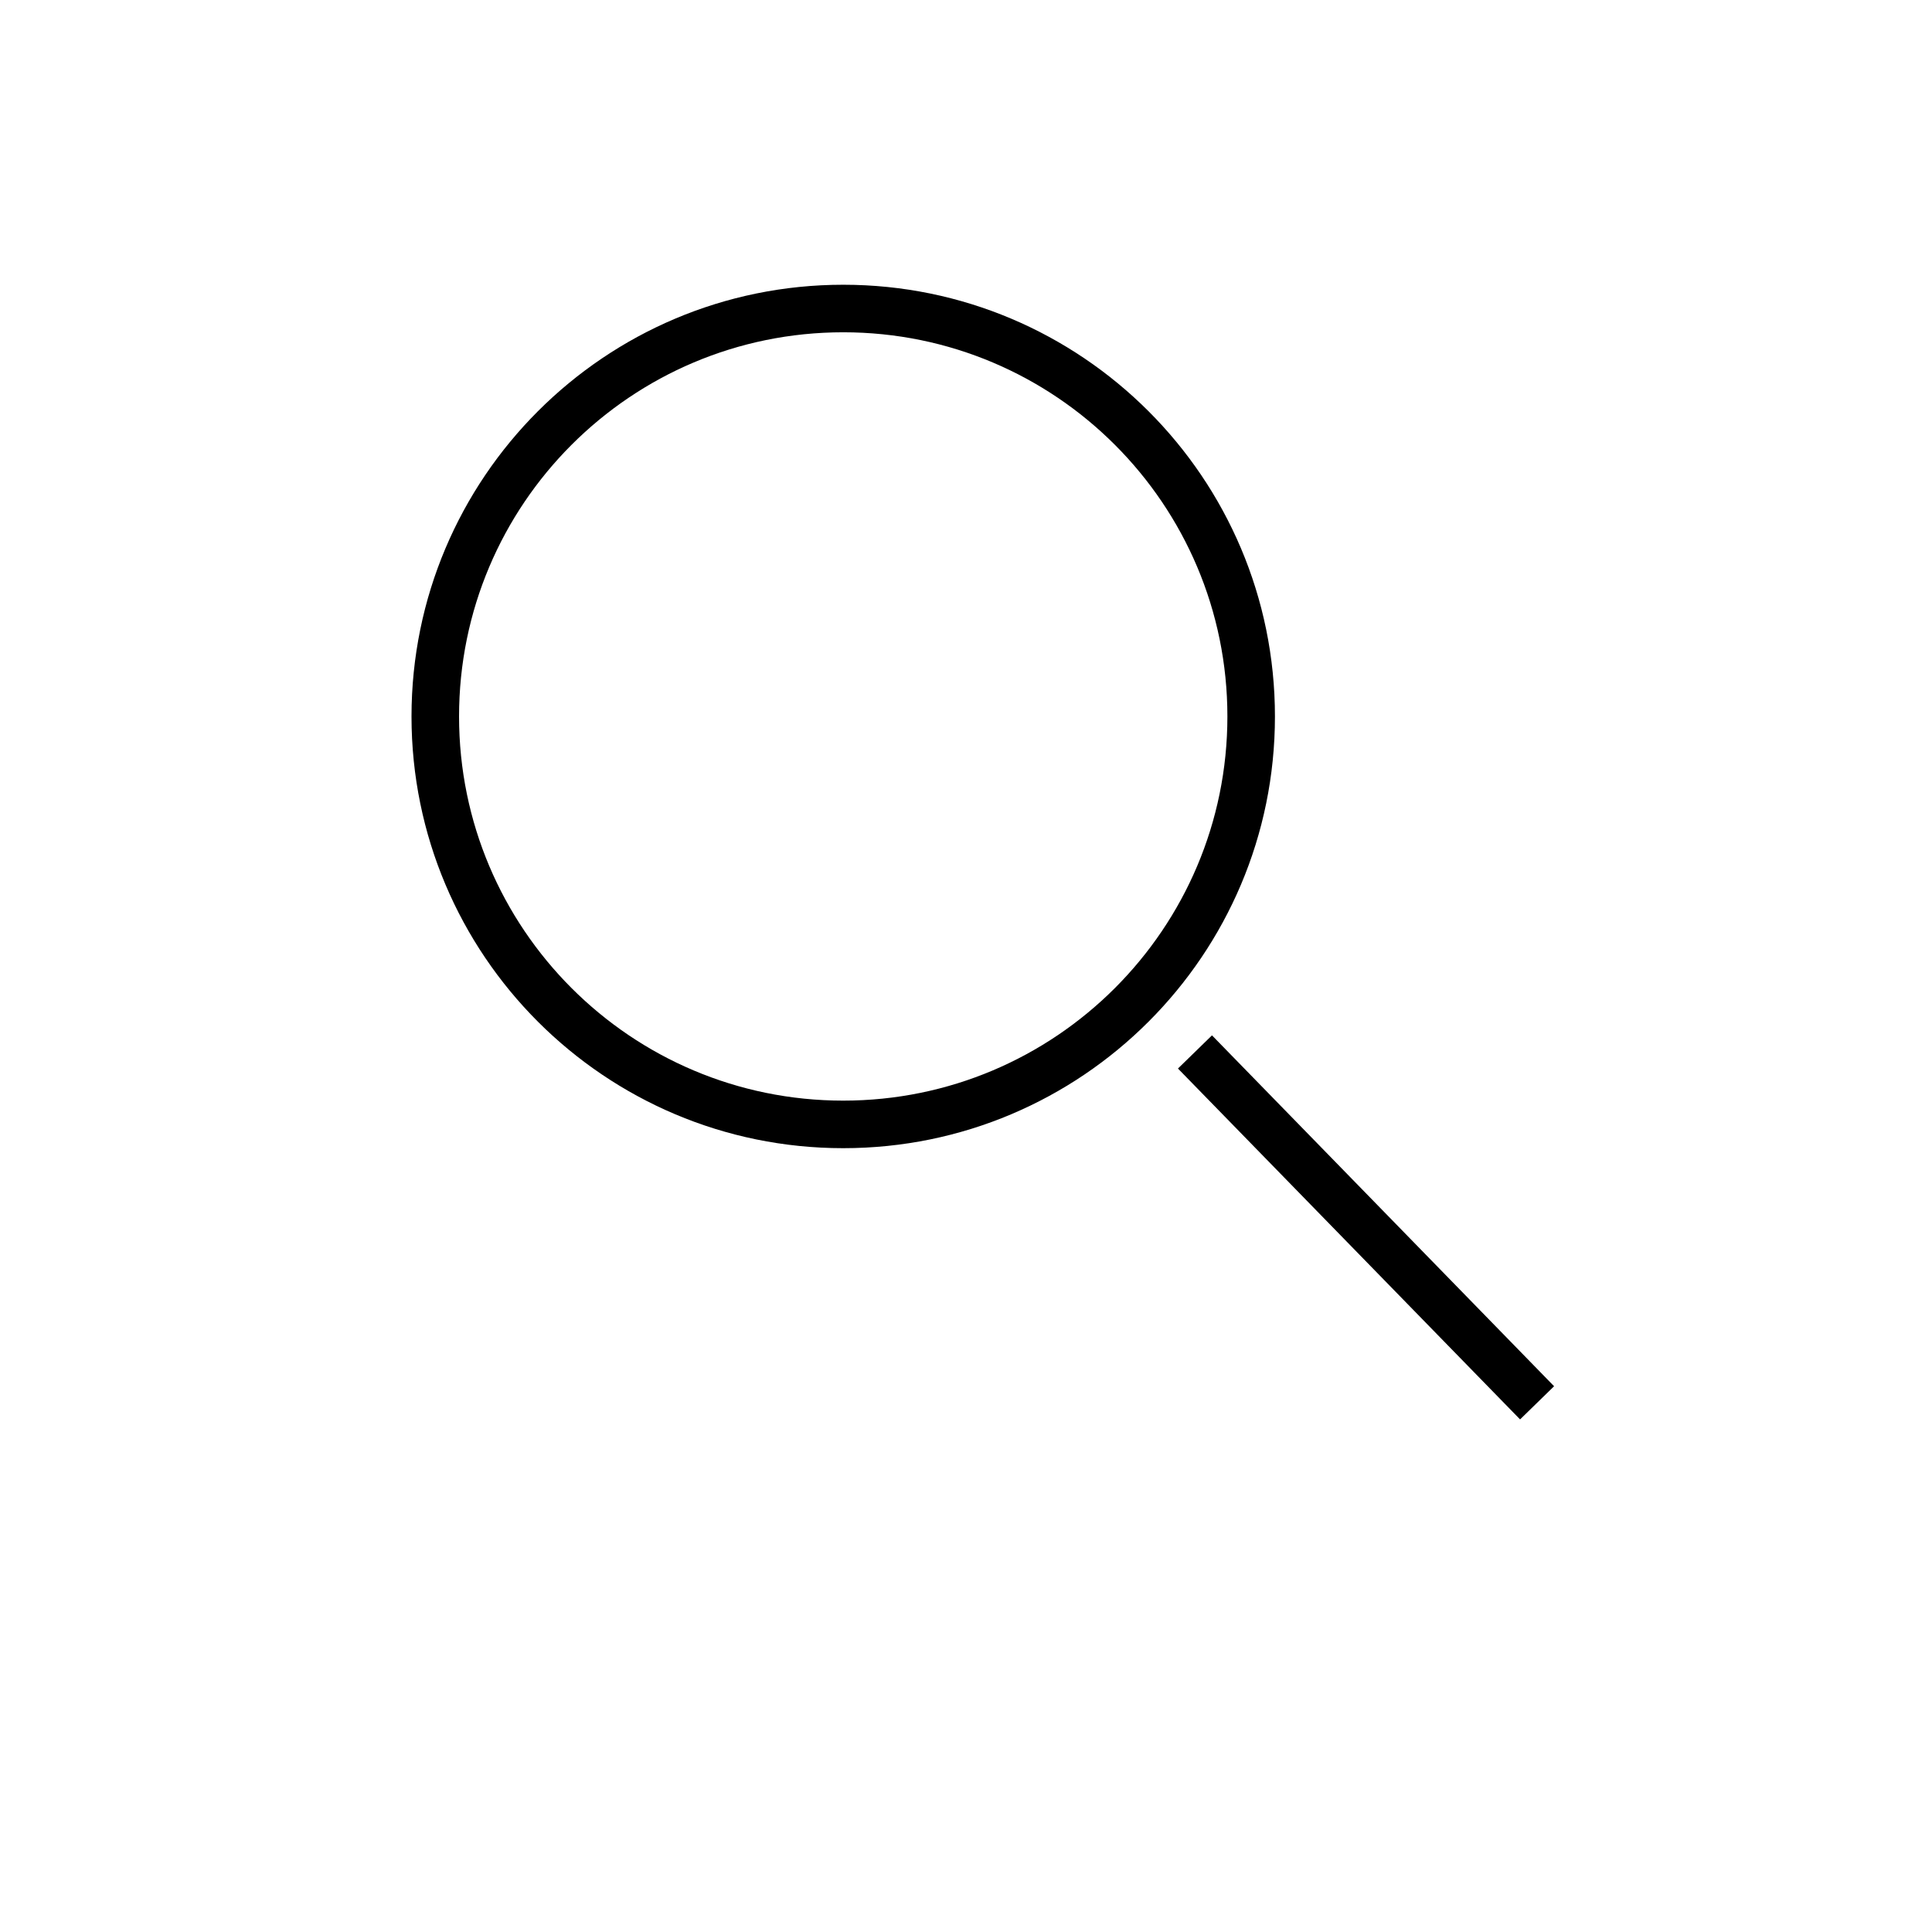 <?xml version="1.0" encoding="UTF-8"?>
<!-- Uploaded to: SVG Repo, www.svgrepo.com, Generator: SVG Repo Mixer Tools -->
<svg fill="#000000" width="800px" height="800px" version="1.1" viewBox="144 144 512 512" xmlns="http://www.w3.org/2000/svg">
 <path d="m465.19 418.38 90.66 92.988-9.016 8.789-90.664-92.984zm-97.727-198.92c63.184 0 114.41 51.223 114.41 114.41 0 63.184-51.223 114.41-114.41 114.41-63.184 0-114.41-51.223-114.41-114.41 0-63.188 51.223-114.41 114.41-114.41zm0 12.598c-56.23 0-101.81 45.582-101.81 101.81 0 56.227 45.582 101.81 101.81 101.81 56.23 0 101.81-45.582 101.81-101.81 0-56.23-45.582-101.81-101.81-101.81z"/>
</svg>